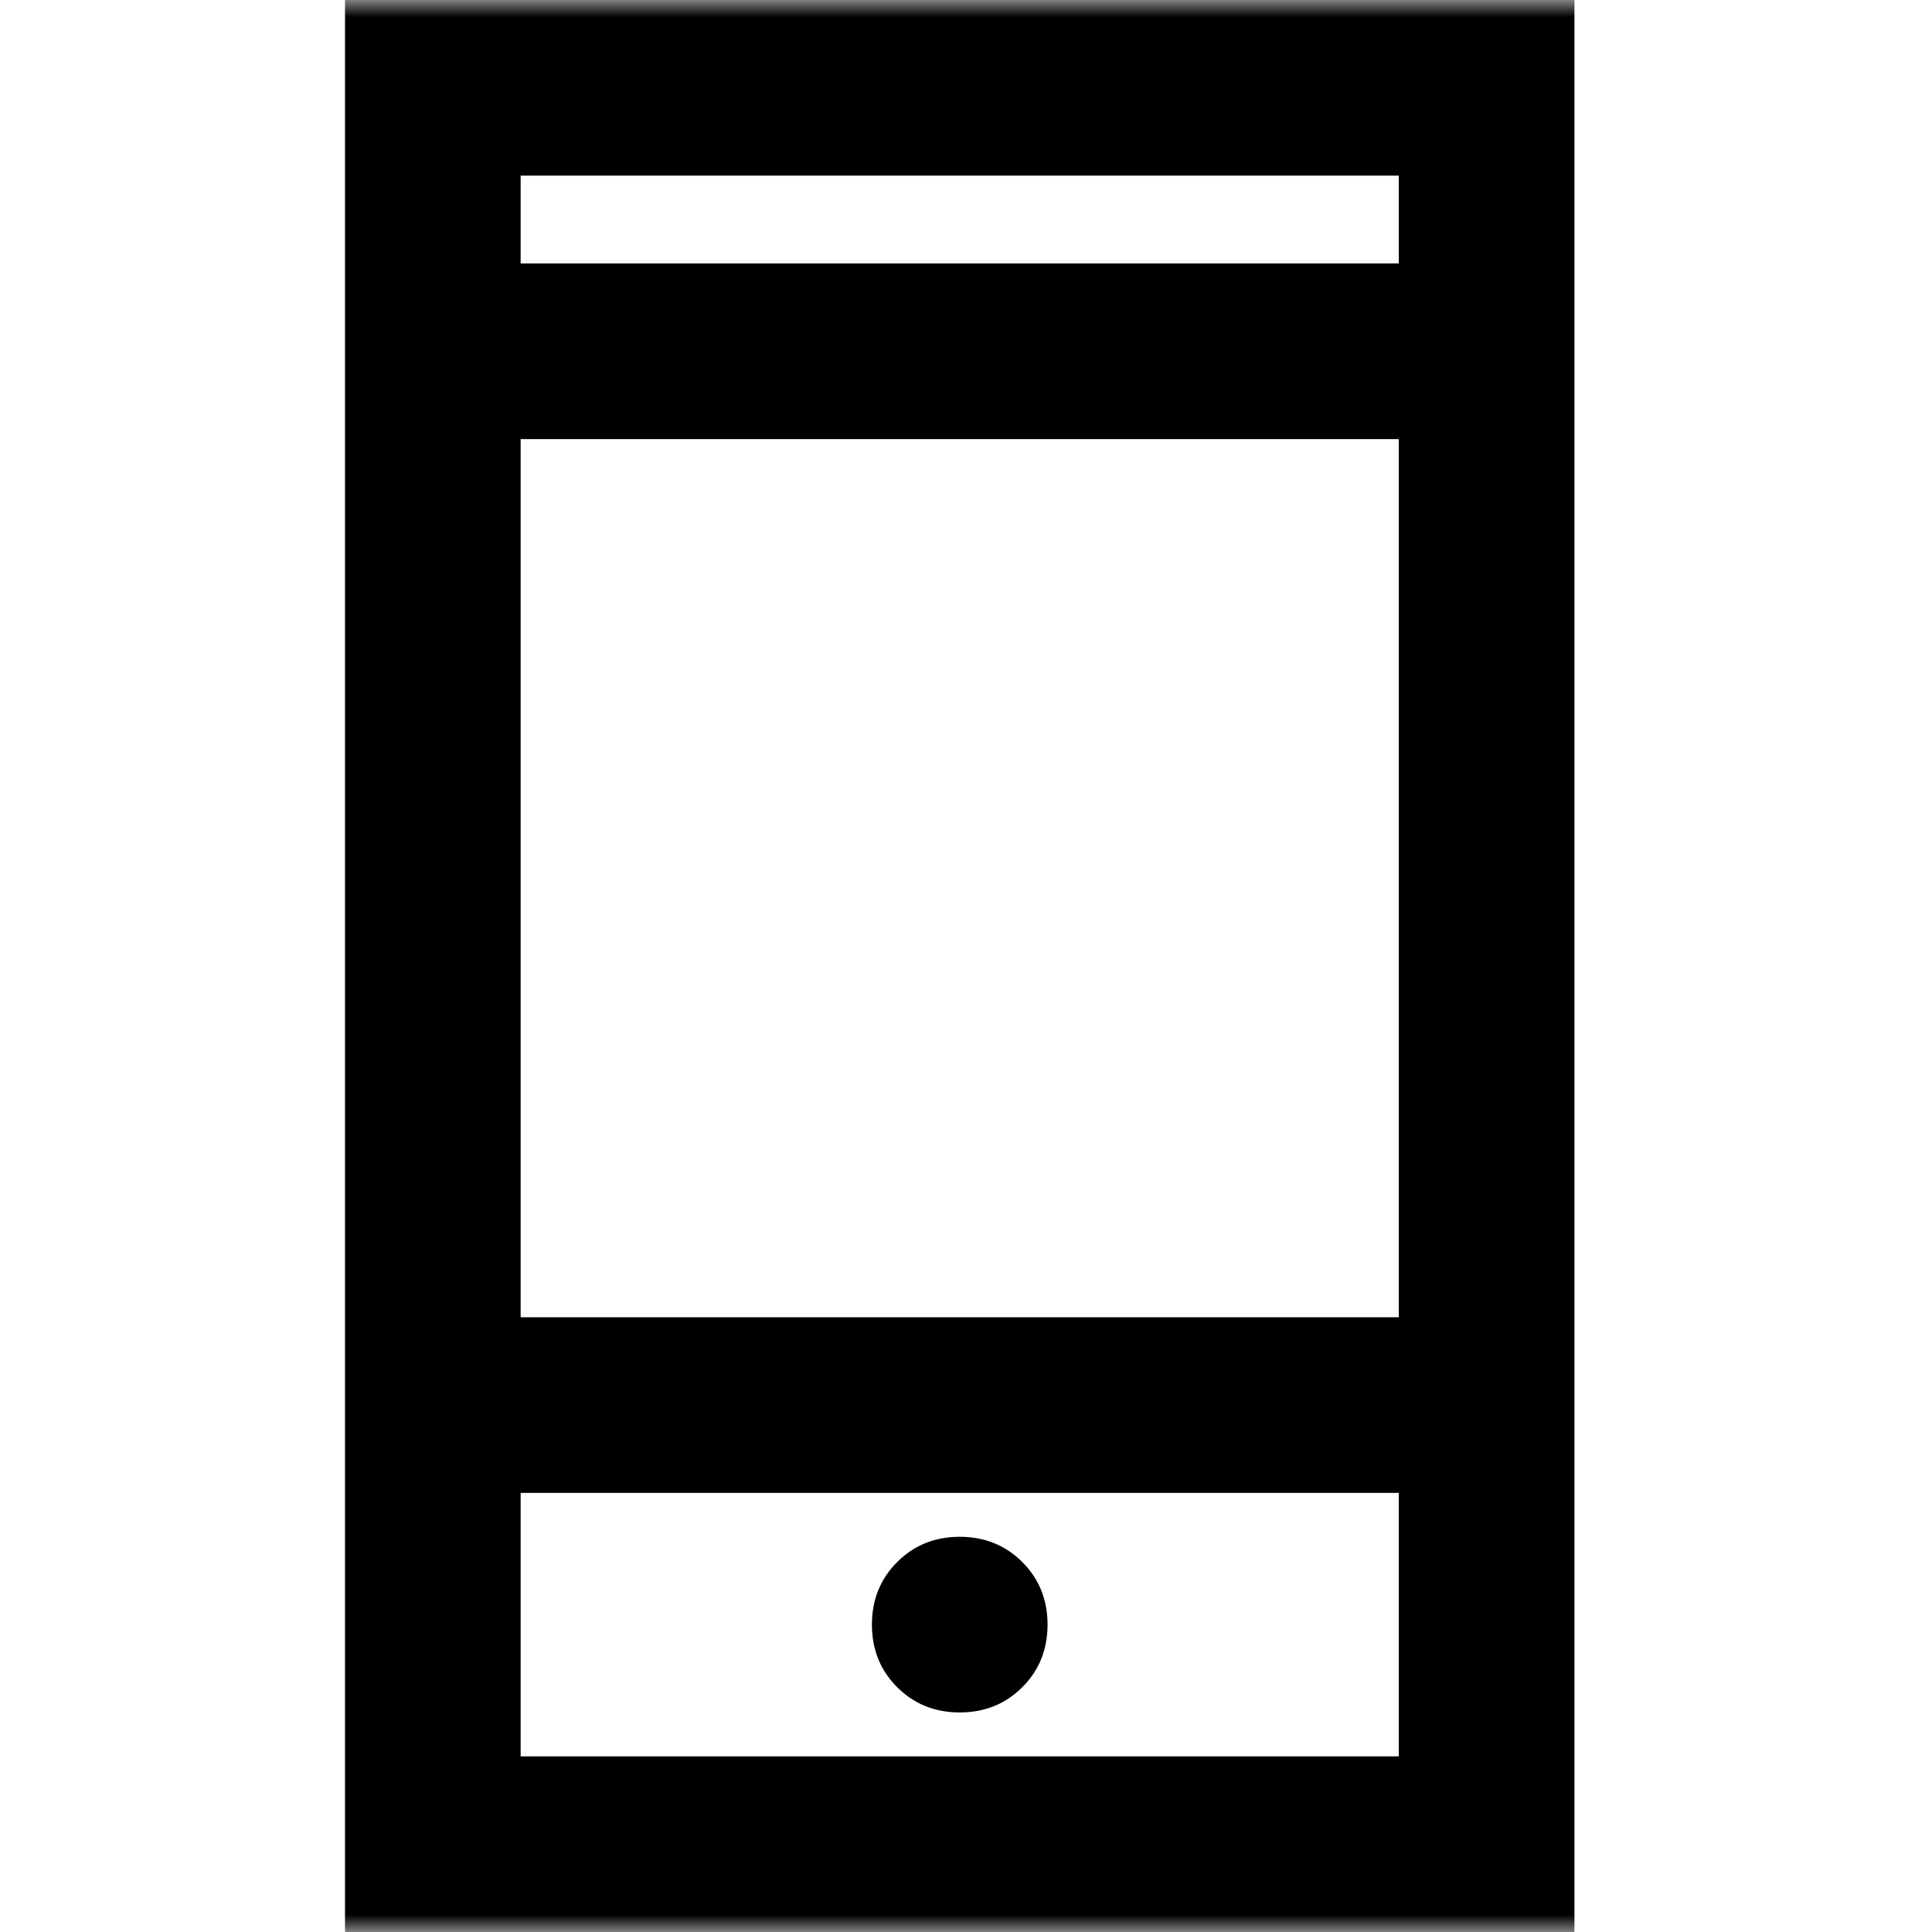 <svg width="56" height="56" viewBox="0 0 56 56" fill="none" xmlns="http://www.w3.org/2000/svg">
<g clip-path="url(#clip0_0_142)">
<mask id="mask0_0_142" style="mask-type:alpha" maskUnits="userSpaceOnUse" x="0" y="0" width="56" height="56">
<rect width="56" height="56" fill="#D9D9D9"/>
</mask>
<g mask="url(#mask0_0_142)">
<path d="M10 56V0H45.636V56H10ZM15.091 43.273V50.909H40.545V43.273H15.091ZM27.818 49.636C28.539 49.636 29.144 49.392 29.632 48.904C30.12 48.417 30.364 47.812 30.364 47.091C30.364 46.37 30.12 45.765 29.632 45.277C29.144 44.789 28.539 44.545 27.818 44.545C27.097 44.545 26.492 44.789 26.005 45.277C25.517 45.765 25.273 46.37 25.273 47.091C25.273 47.812 25.517 48.417 26.005 48.904C26.492 49.392 27.097 49.636 27.818 49.636ZM15.091 38.182H40.545V12.727H15.091V38.182ZM15.091 7.636H40.545V5.091H15.091V7.636Z" fill="black"/>
</g>
</g>
<defs>
<clipPath id="clip0_0_142">
<rect width="56" height="56" fill="white"/>
</clipPath>
</defs>
</svg>
